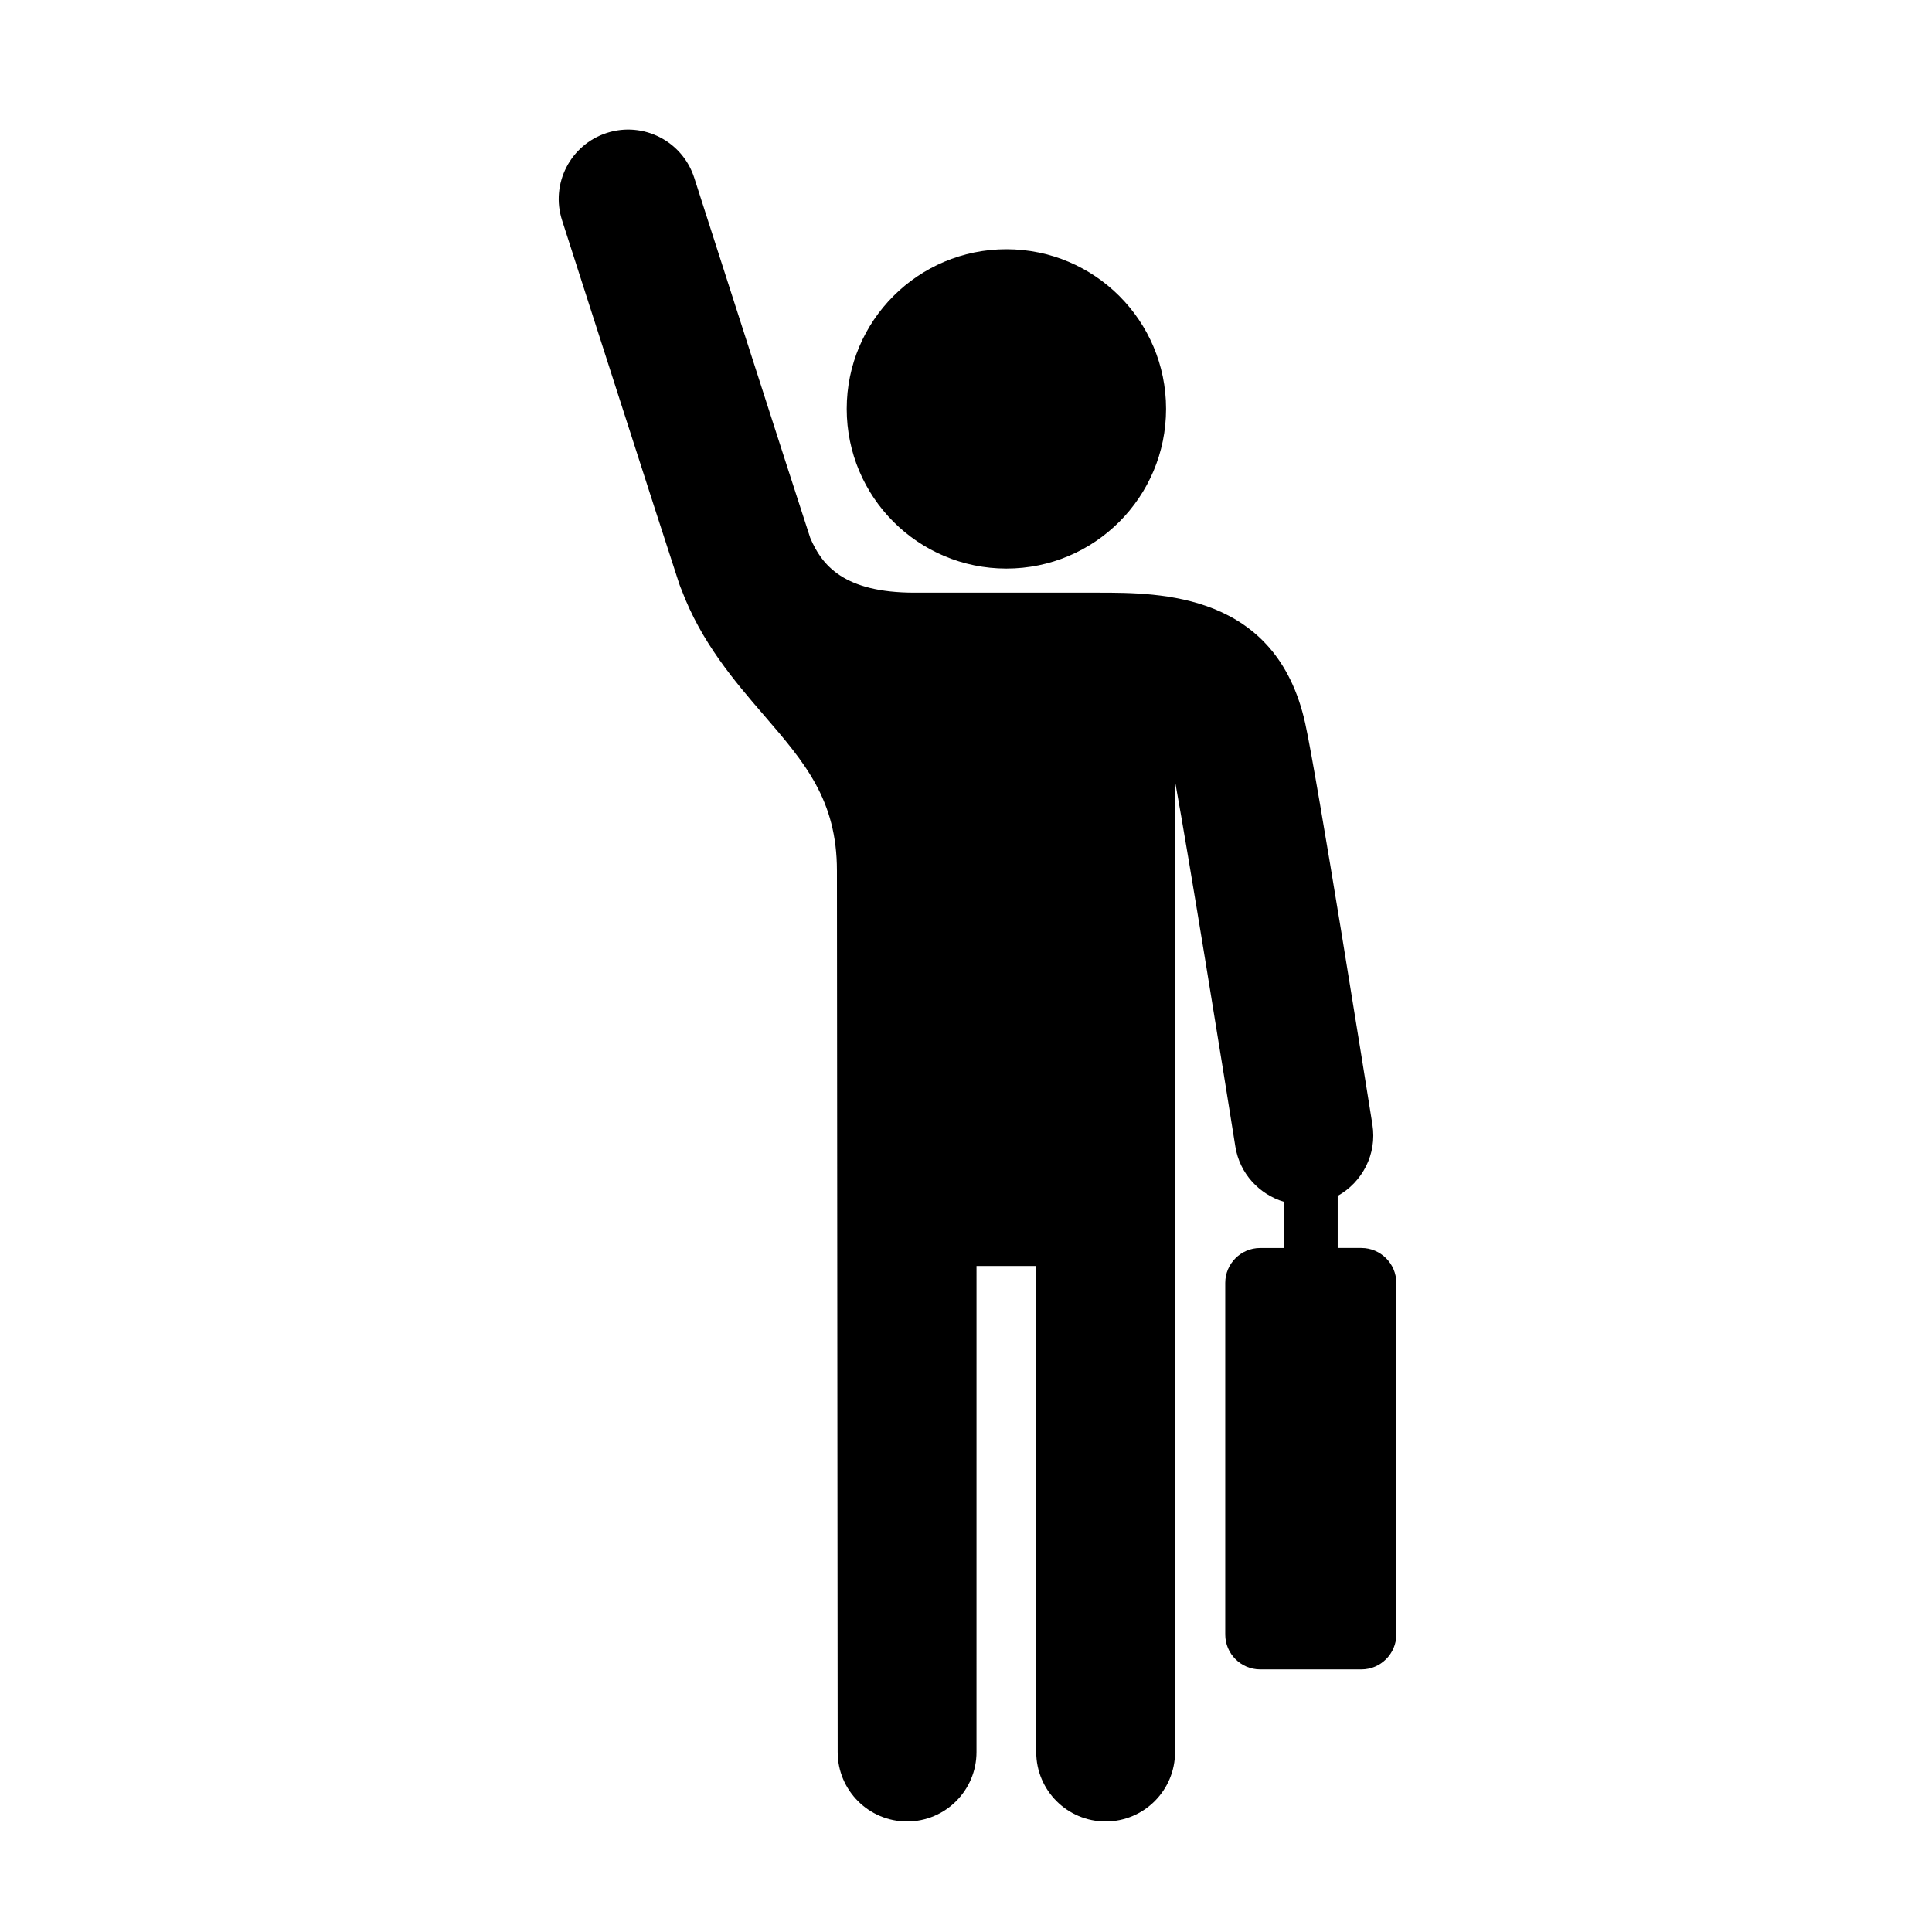 <?xml version="1.0" encoding="UTF-8"?>
<!-- The Best Svg Icon site in the world: iconSvg.co, Visit us! https://iconsvg.co -->
<svg fill="#000000" width="800px" height="800px" version="1.1" viewBox="144 144 512 512" xmlns="http://www.w3.org/2000/svg">
 <g>
  <path d="m453.02 252.36c0 23.371-18.945 42.316-42.316 42.316-23.371 0-42.316-18.945-42.316-42.316 0-23.367 18.945-42.312 42.316-42.312 23.371 0 42.316 18.945 42.316 42.312"/>
  <path d="m504.8 474.73h-6.297v-13.805c6.531-3.656 10.449-11.059 9.203-18.879-1.496-9.426-14.73-92.48-17.82-106.4-7.684-34.586-38.359-34.586-54.844-34.586h-48.691c-18.742 0-24.57-7.266-27.641-14.547-4.457-13.578-30.465-94.57-30.73-95.402-3.109-9.672-13.461-14.992-23.141-11.891-9.672 3.109-15 13.469-11.891 23.141 1.109 3.449 27.188 84.66 31.039 96.312l0.109 0.301c0.004 0.02 0.004 0.039 0.016 0.059 0.023 0.082 0.059 0.152 0.09 0.227l0.195 0.527c0.066 0.156 0.141 0.316 0.207 0.48 5.223 13.926 14.008 24.18 21.805 33.227 10.832 12.566 19.387 22.484 19.387 41.273 0 0.672 0.195 233.55 0.195 233.55 0 10.16 8.238 18.395 18.395 18.395s18.395-8.238 18.395-18.395l0.004-128.81h15.824v128.81c0 10.16 8.238 18.395 18.395 18.395s18.395-8.238 18.395-18.395v-257.27c3.848 21.246 12.5 74.926 15.977 96.777 1.137 7.195 6.328 12.68 12.855 14.66v12.254h-6.297c-5.078 0-9.234 4.156-9.234 9.234v93.203c0 5.078 4.156 9.234 9.234 9.234h26.867c5.078 0 9.234-4.156 9.234-9.234v-93.203c0-5.082-4.156-9.238-9.234-9.238z"/>
 </g>
</svg>